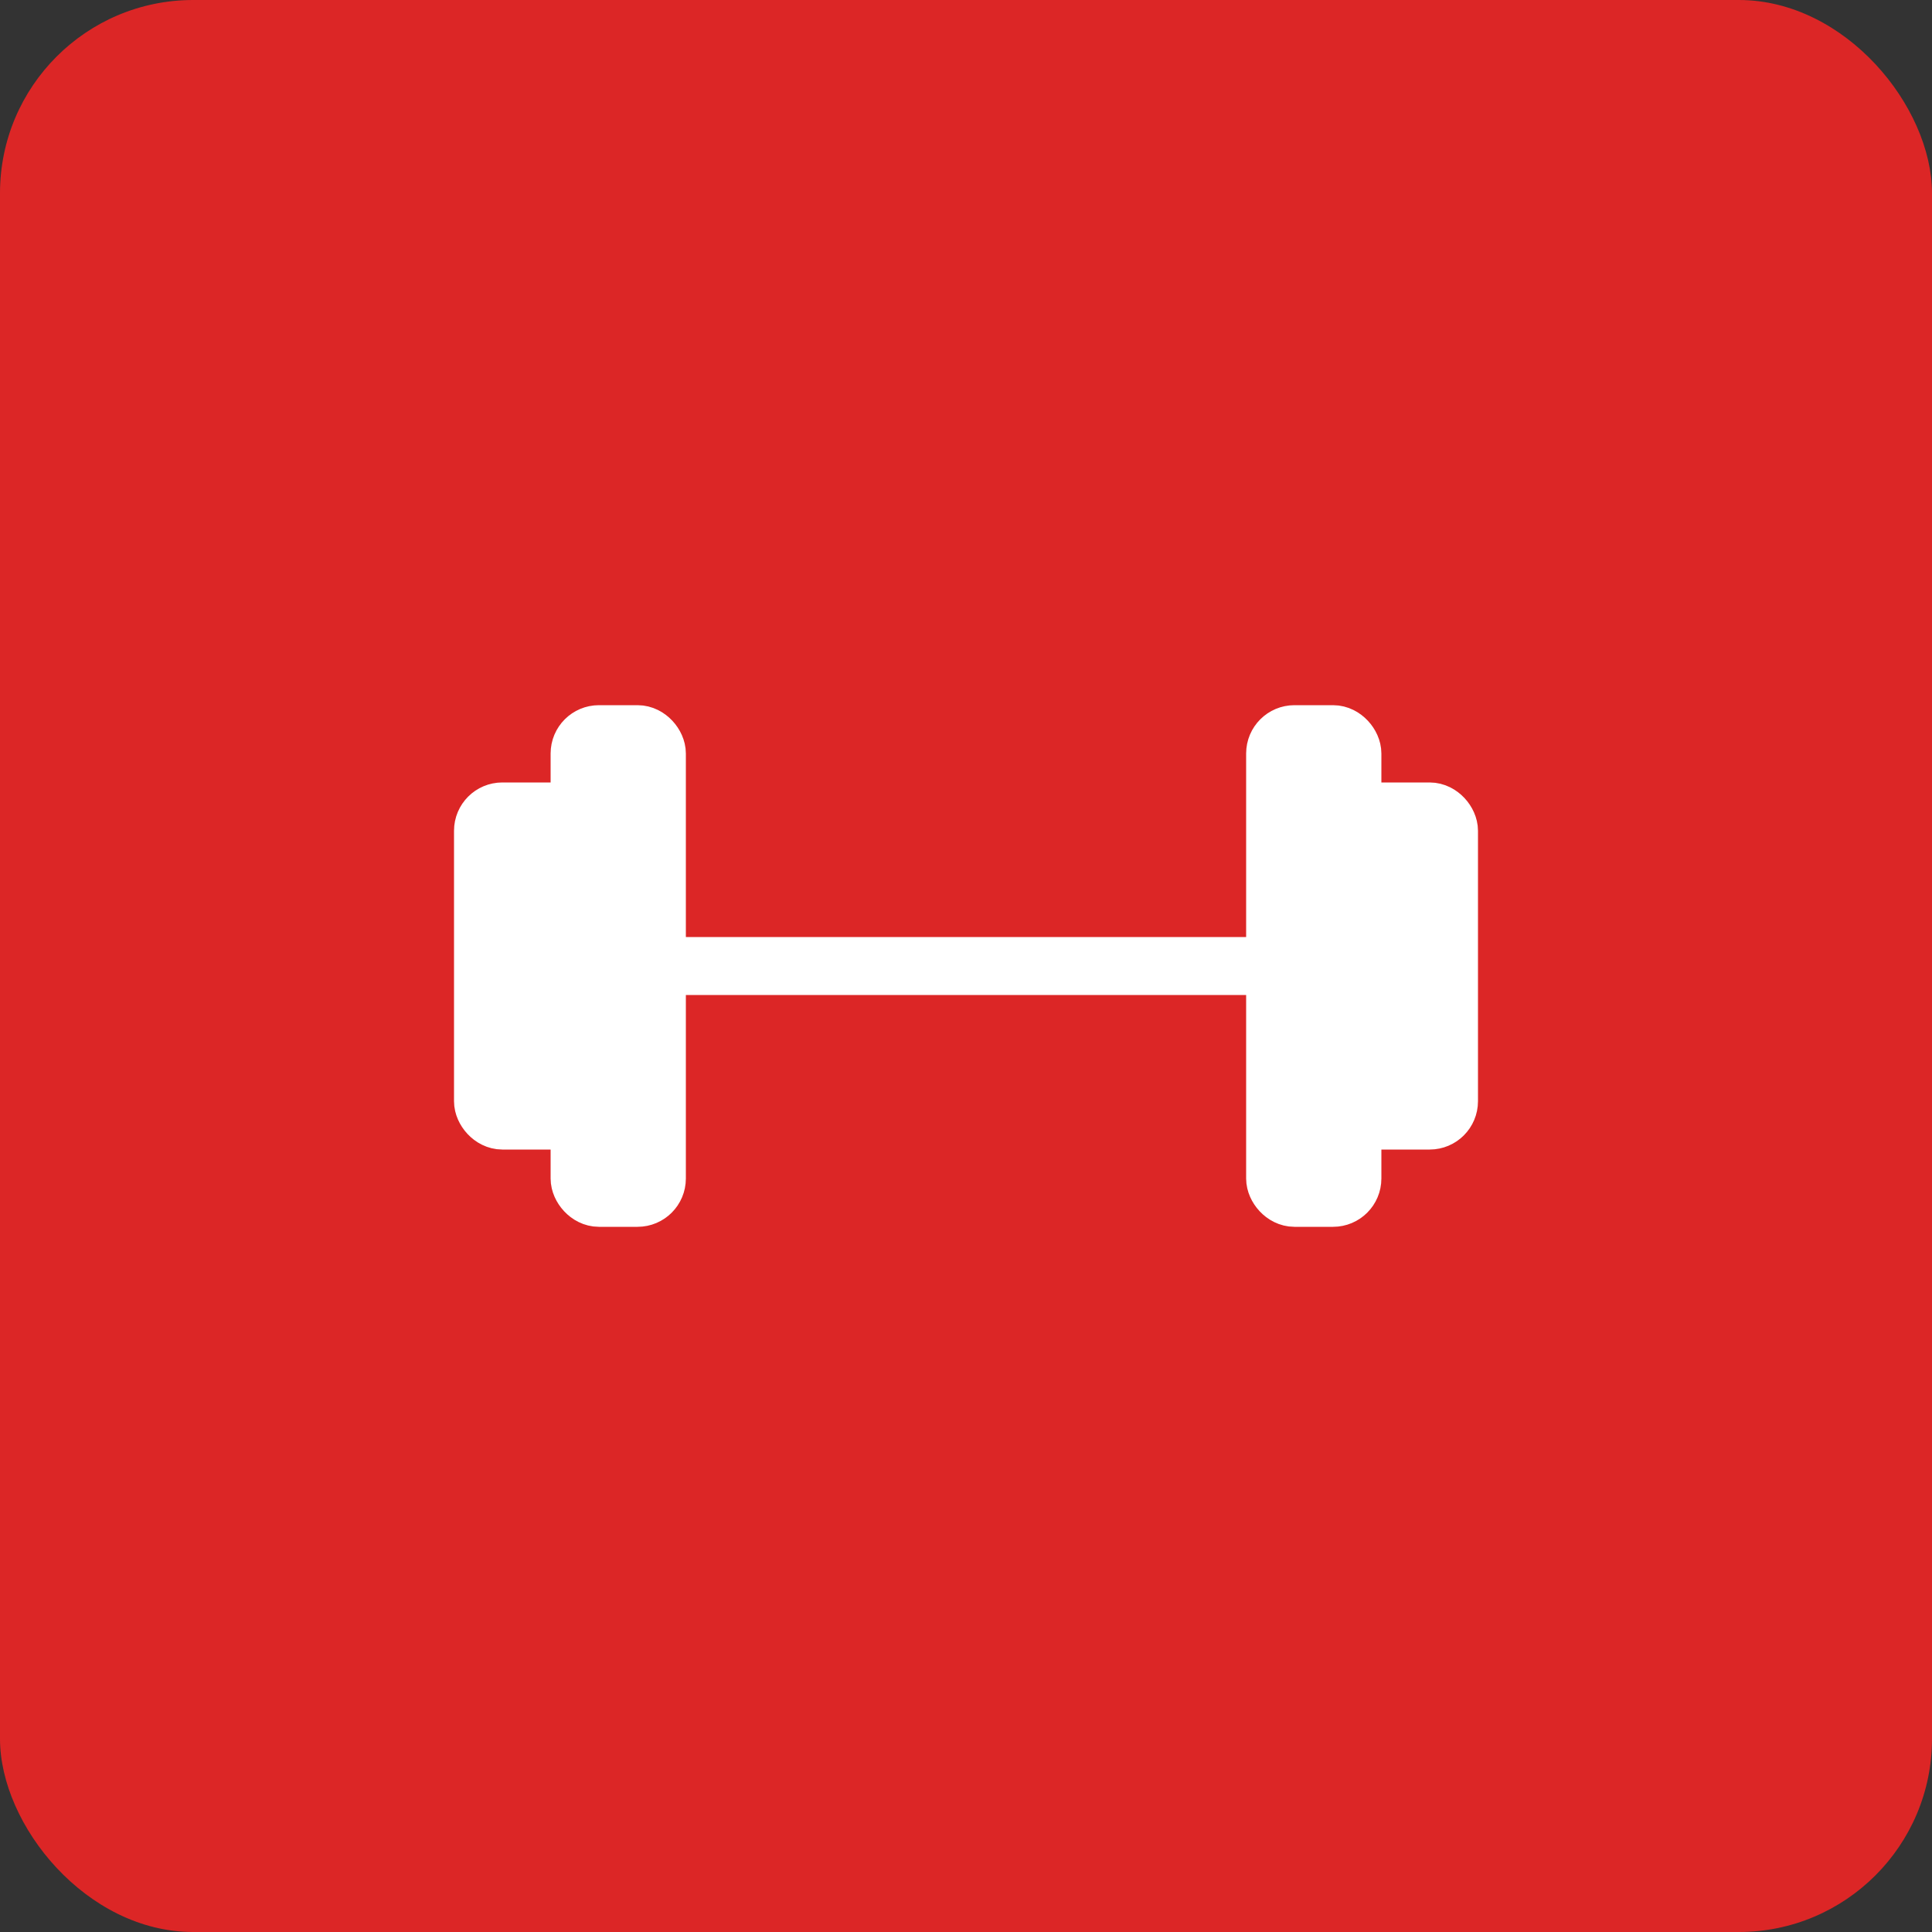 <?xml version="1.0" encoding="UTF-8"?>
<svg width="192" height="192" viewBox="0 0 192 192" xmlns="http://www.w3.org/2000/svg">
  <rect x="0" y="0" width="192" height="192" fill="#333333" stroke="none"/>
  <!-- Background vermelho -->
  <rect width="192" height="192" fill="#dc2626" rx="19.2"/>

  <!-- Halteres em branco -->
  <g transform="translate(96, 96)" fill="#ffffff" stroke="#ffffff" stroke-width="5.76" stroke-linecap="round">
    <!-- Barra central -->
    <line x1="-28.8" y1="0" x2="28.8" y2="0" />

    <!-- Peso esquerdo -->
    <rect x="-48" y="-15.36" width="15.36" height="30.72" rx="1.92"/>
    <rect x="-38.4" y="-23.04" width="7.68" height="46.08" rx="1.92"/>

    <!-- Peso direito -->
    <rect x="32.64" y="-15.36" width="15.36" height="30.72" rx="1.92"/>
    <rect x="30.72" y="-23.04" width="7.68" height="46.08" rx="1.92"/>
  </g>
</svg>
